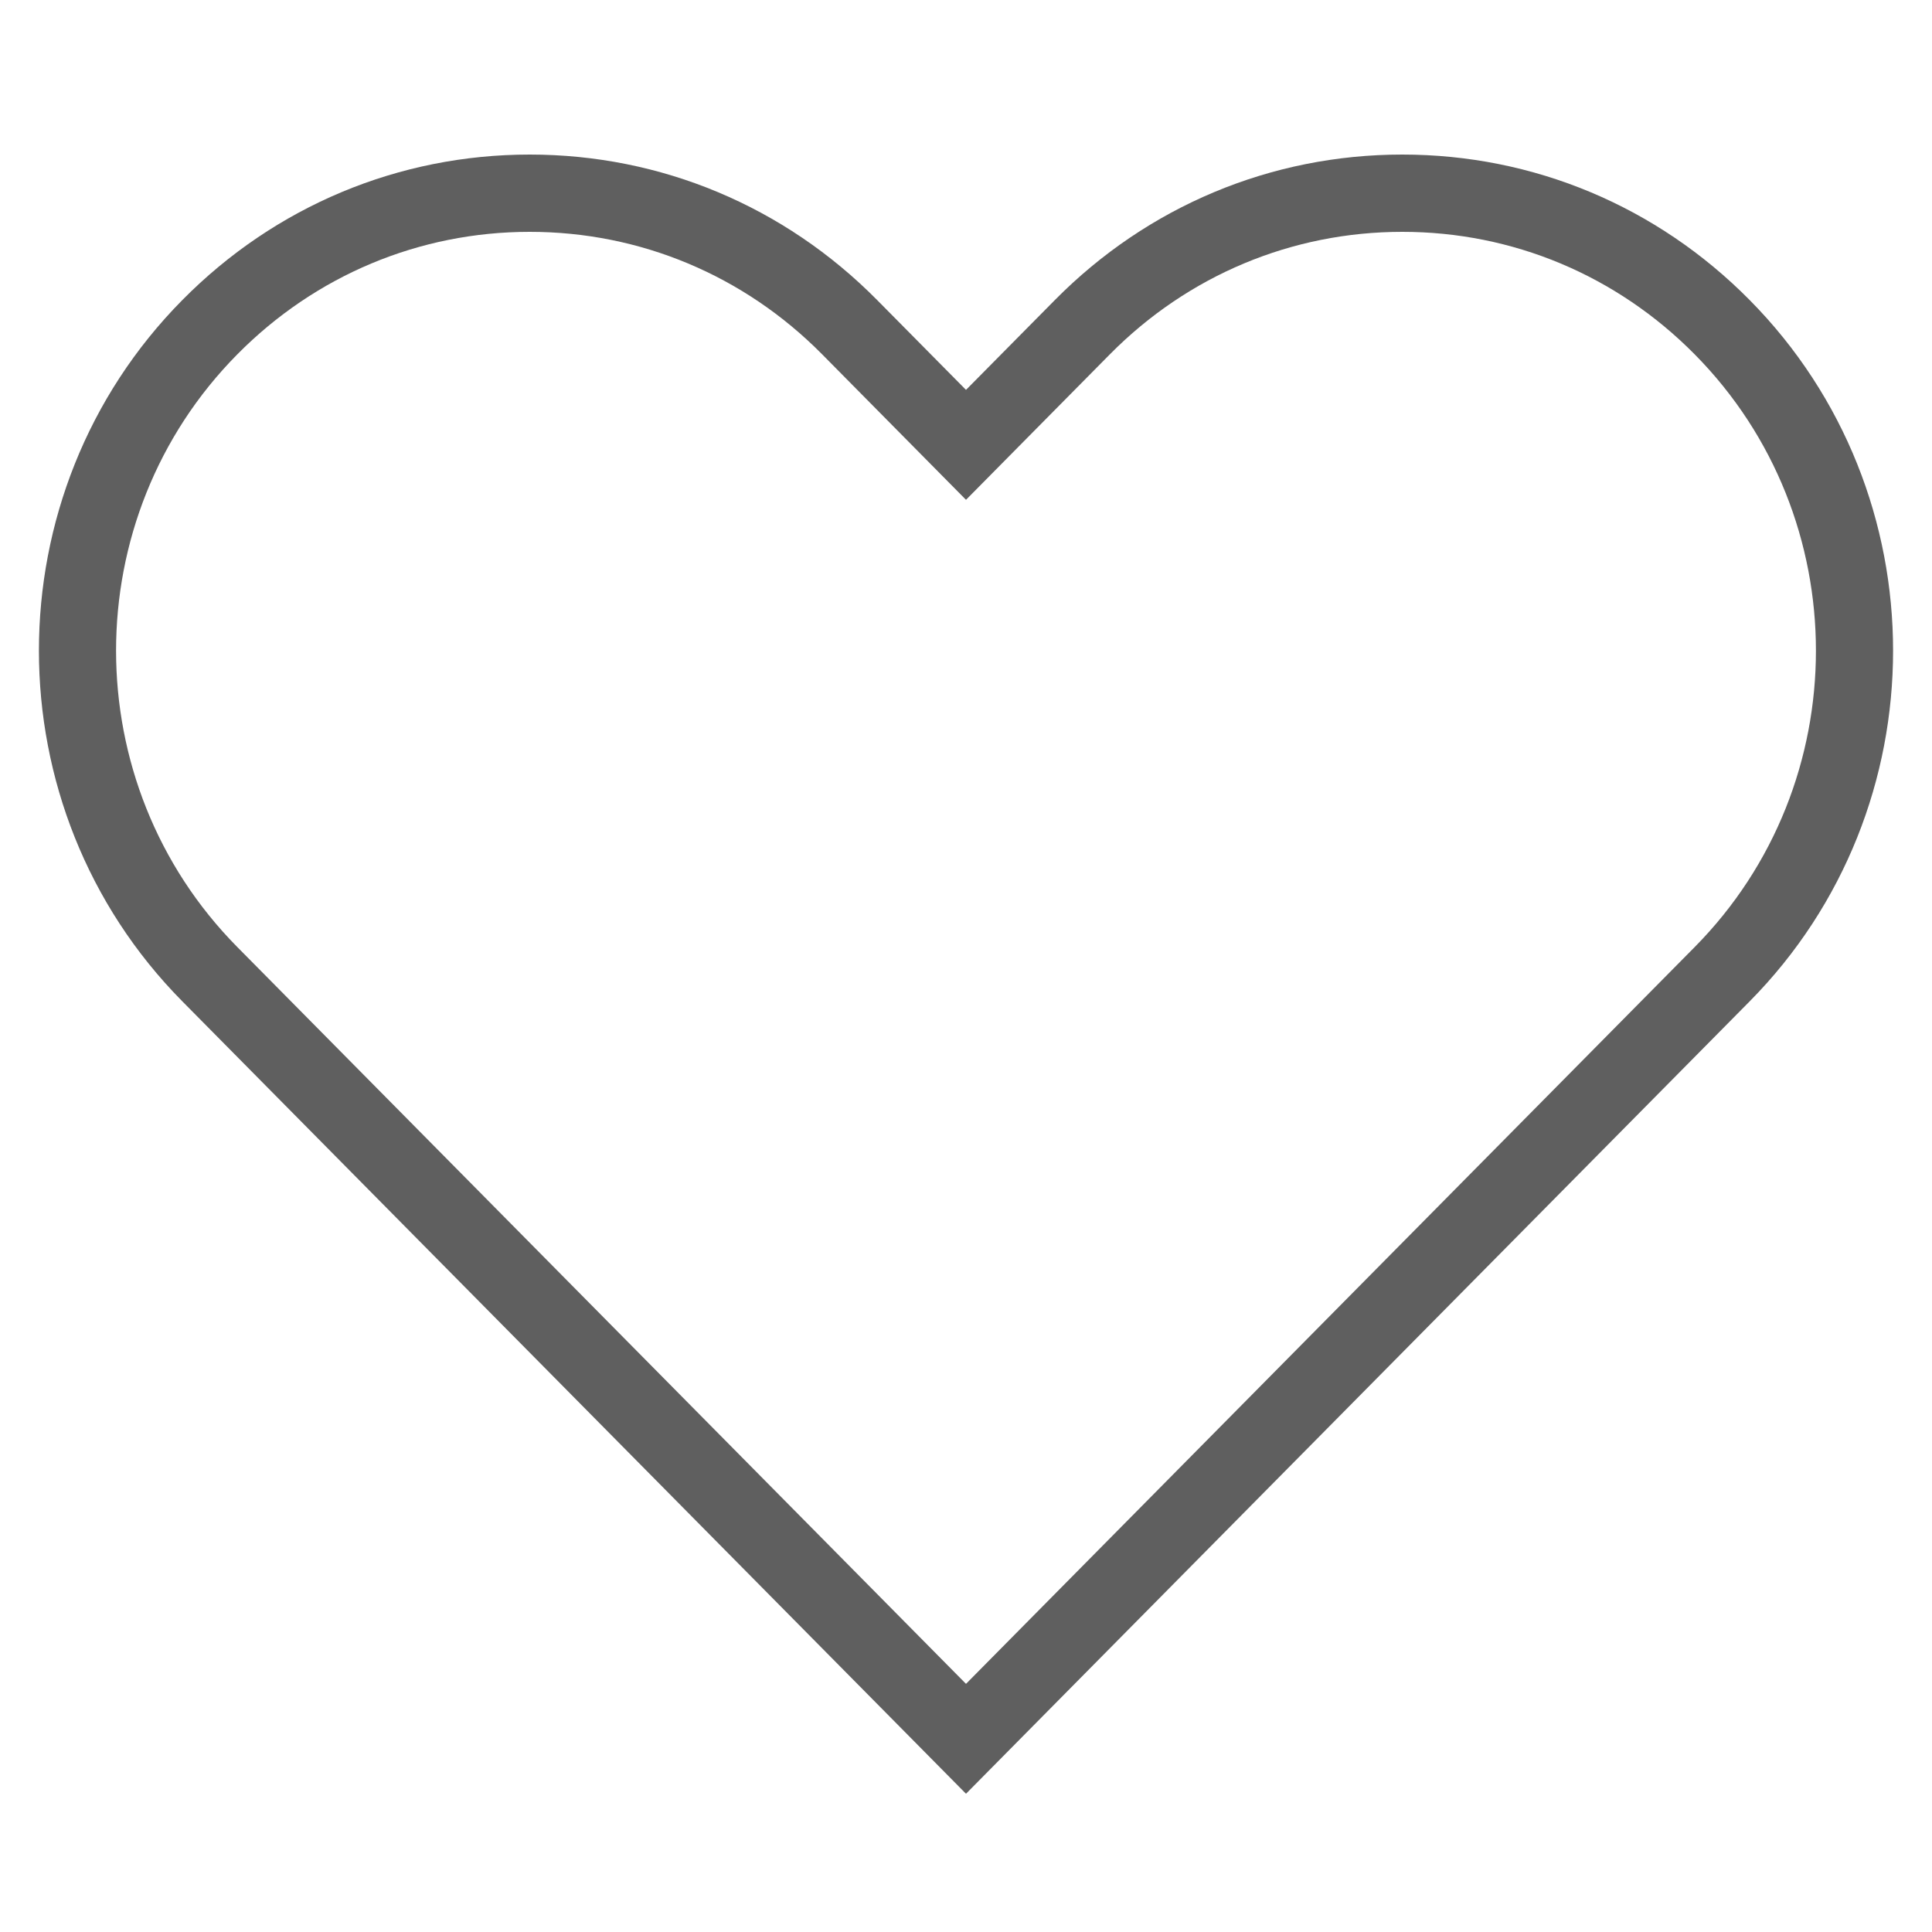 <?xml version="1.0" encoding="UTF-8"?> <svg xmlns="http://www.w3.org/2000/svg" xmlns:xlink="http://www.w3.org/1999/xlink" xmlns:svgjs="http://svgjs.com/svgjs" id="SvgjsSvg1001" width="288" height="288" version="1.1"><defs id="SvgjsDefs1002"></defs><g id="SvgjsG1008" transform="matrix(1,0,0,1,0,0)"><svg xmlns="http://www.w3.org/2000/svg" xmlns:svgjs="http://svgjs.com/svgjs" xmlns:xlink="http://www.w3.org/1999/xlink" width="288" height="288"><svg xmlns="http://www.w3.org/2000/svg" width="288" height="288" viewBox="0 0 50 50"><path fill="#5f5f5f" d="M45.281,25.915c4.949-5.004,4.949-13.146,0-18.15C42.881,5.337,39.688,4,36.292,4c-0.001,0-0.001,0-0.001,0 c-3.396,0-6.59,1.337-8.991,3.765L25,10.09l-2.3-2.325C20.299,5.337,17.106,4,13.709,4c-3.396,0-6.589,1.337-8.99,3.765 c-4.949,5.004-4.949,13.146,0,18.15L25,46.422L45.281,25.915z M6.141,9.171C8.163,7.126,10.852,6,13.709,6 c2.858,0,5.547,1.126,7.569,3.171L25,12.935l3.722-3.764C30.744,7.126,33.433,6,36.291,6c2.858,0,5.546,1.126,7.568,3.171 c4.183,4.229,4.183,11.109,0,15.338L25,43.578L6.141,24.509C1.958,20.28,1.958,13.399,6.141,9.171z" class="color000 svgShape color9e9e9e"></path></svg></svg></g></svg> 